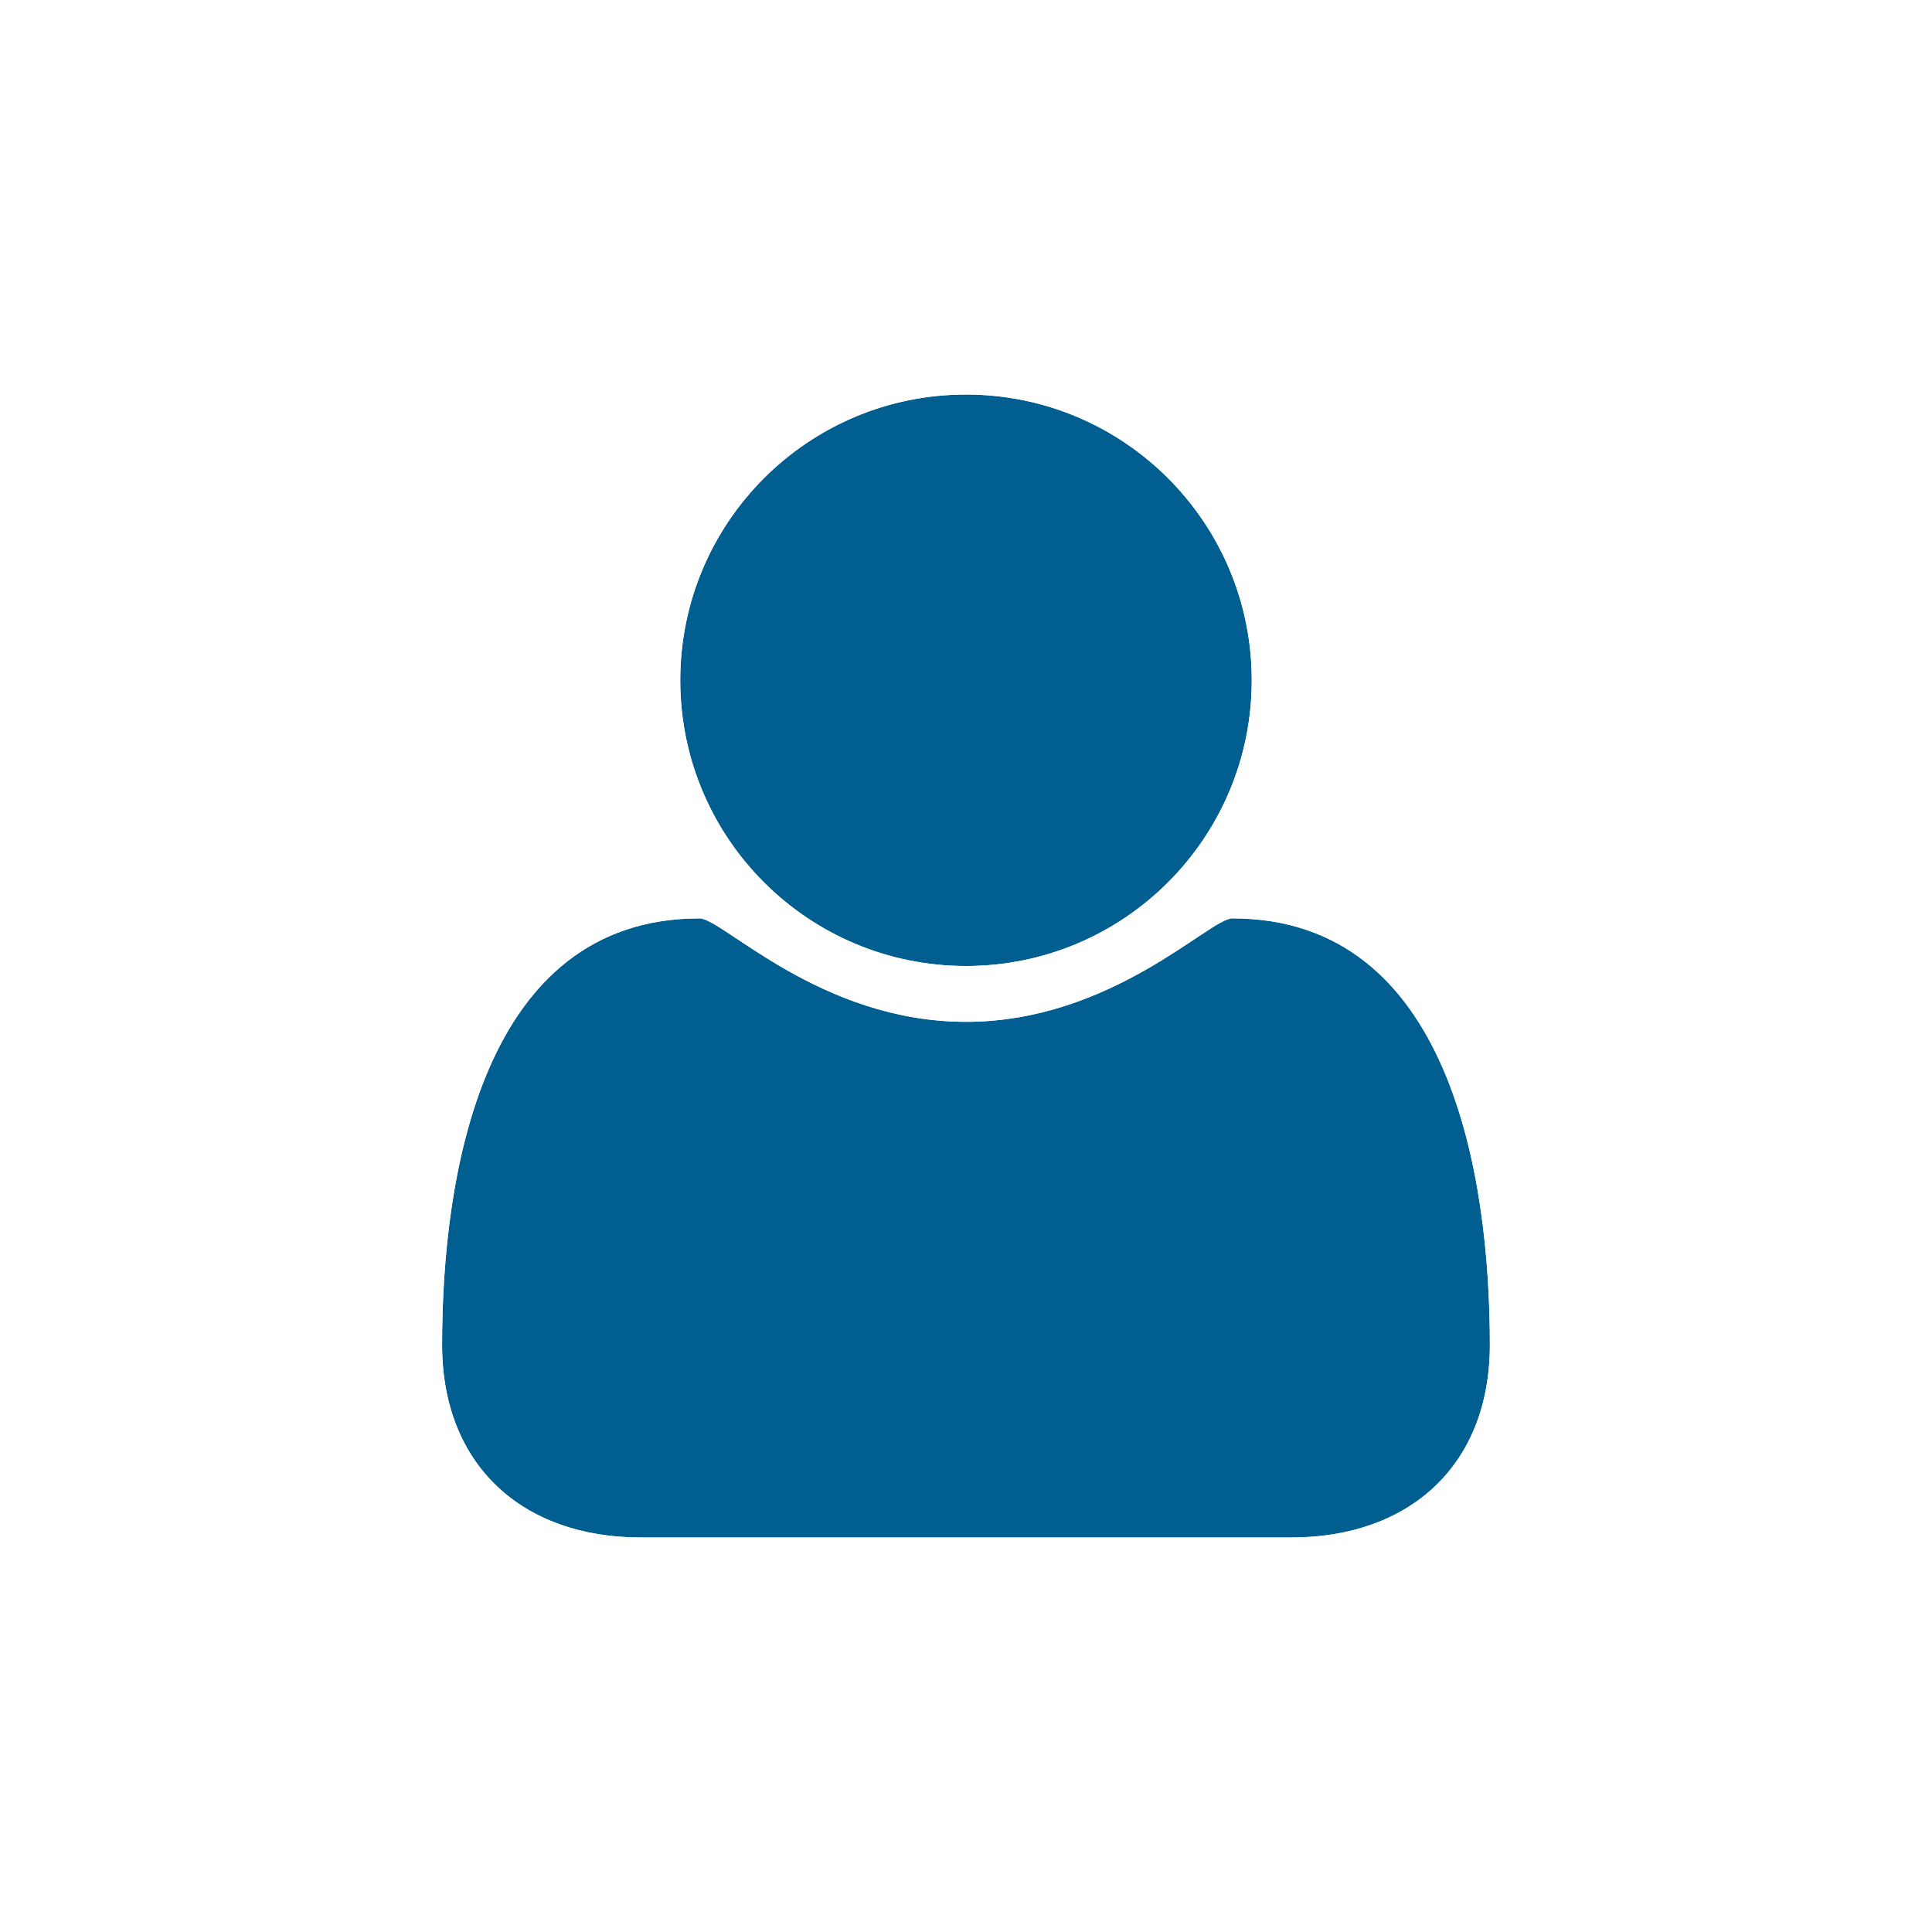 <?xml version="1.0" encoding="UTF-8"?><svg id="a" xmlns="http://www.w3.org/2000/svg" width="70" height="70" viewBox="0 0 70 70"><rect width="70" height="70" style="fill:#fff;"/><path d="m46.783,55.706h-23.564c-4.287,0-7.2-2.615-7.2-6.983,0-6.093,1.429-15.449,9.329-15.449.836,0,4.367,3.748,9.652,3.748s8.816-3.748,9.652-3.748c7.9,0,9.329,9.356,9.329,15.449,0,4.368-2.911,6.983-7.198,6.983Zm-11.782-20.706c-5.718,0-10.353-4.635-10.353-10.353s4.635-10.353,10.353-10.353,10.353,4.635,10.353,10.353-4.635,10.353-10.353,10.353h0Z" style="fill:#005E90;"/><path d="m34.999,14.295c5.718,0,10.353,4.635,10.353,10.353s-4.635,10.353-10.353,10.353-10.353-4.635-10.353-10.353,4.635-10.353,10.353-10.353h0m9.652,18.98c7.9,0,9.329,9.356,9.329,15.449,0,4.368-2.912,6.983-7.2,6.983h-23.563c-4.287,0-7.2-2.615-7.2-6.983,0-6.093,1.429-15.449,9.329-15.449.836,0,4.367,3.748,9.652,3.748s8.816-3.748,9.652-3.748m-9.651-20.866c-6.757-.001-12.235,5.475-12.236,12.232,0,2.404.708,4.756,2.036,6.76-6.787.318-10.665,6.591-10.665,17.321,0,5.305,3.651,8.869,9.085,8.869h23.562c5.434,0,9.085-3.564,9.085-8.869,0-10.73-3.878-17-10.665-17.321,3.732-5.632,2.192-13.224-3.44-16.956-2.005-1.329-4.357-2.037-6.762-2.036Z" style="fill:#fff;"/></svg>
